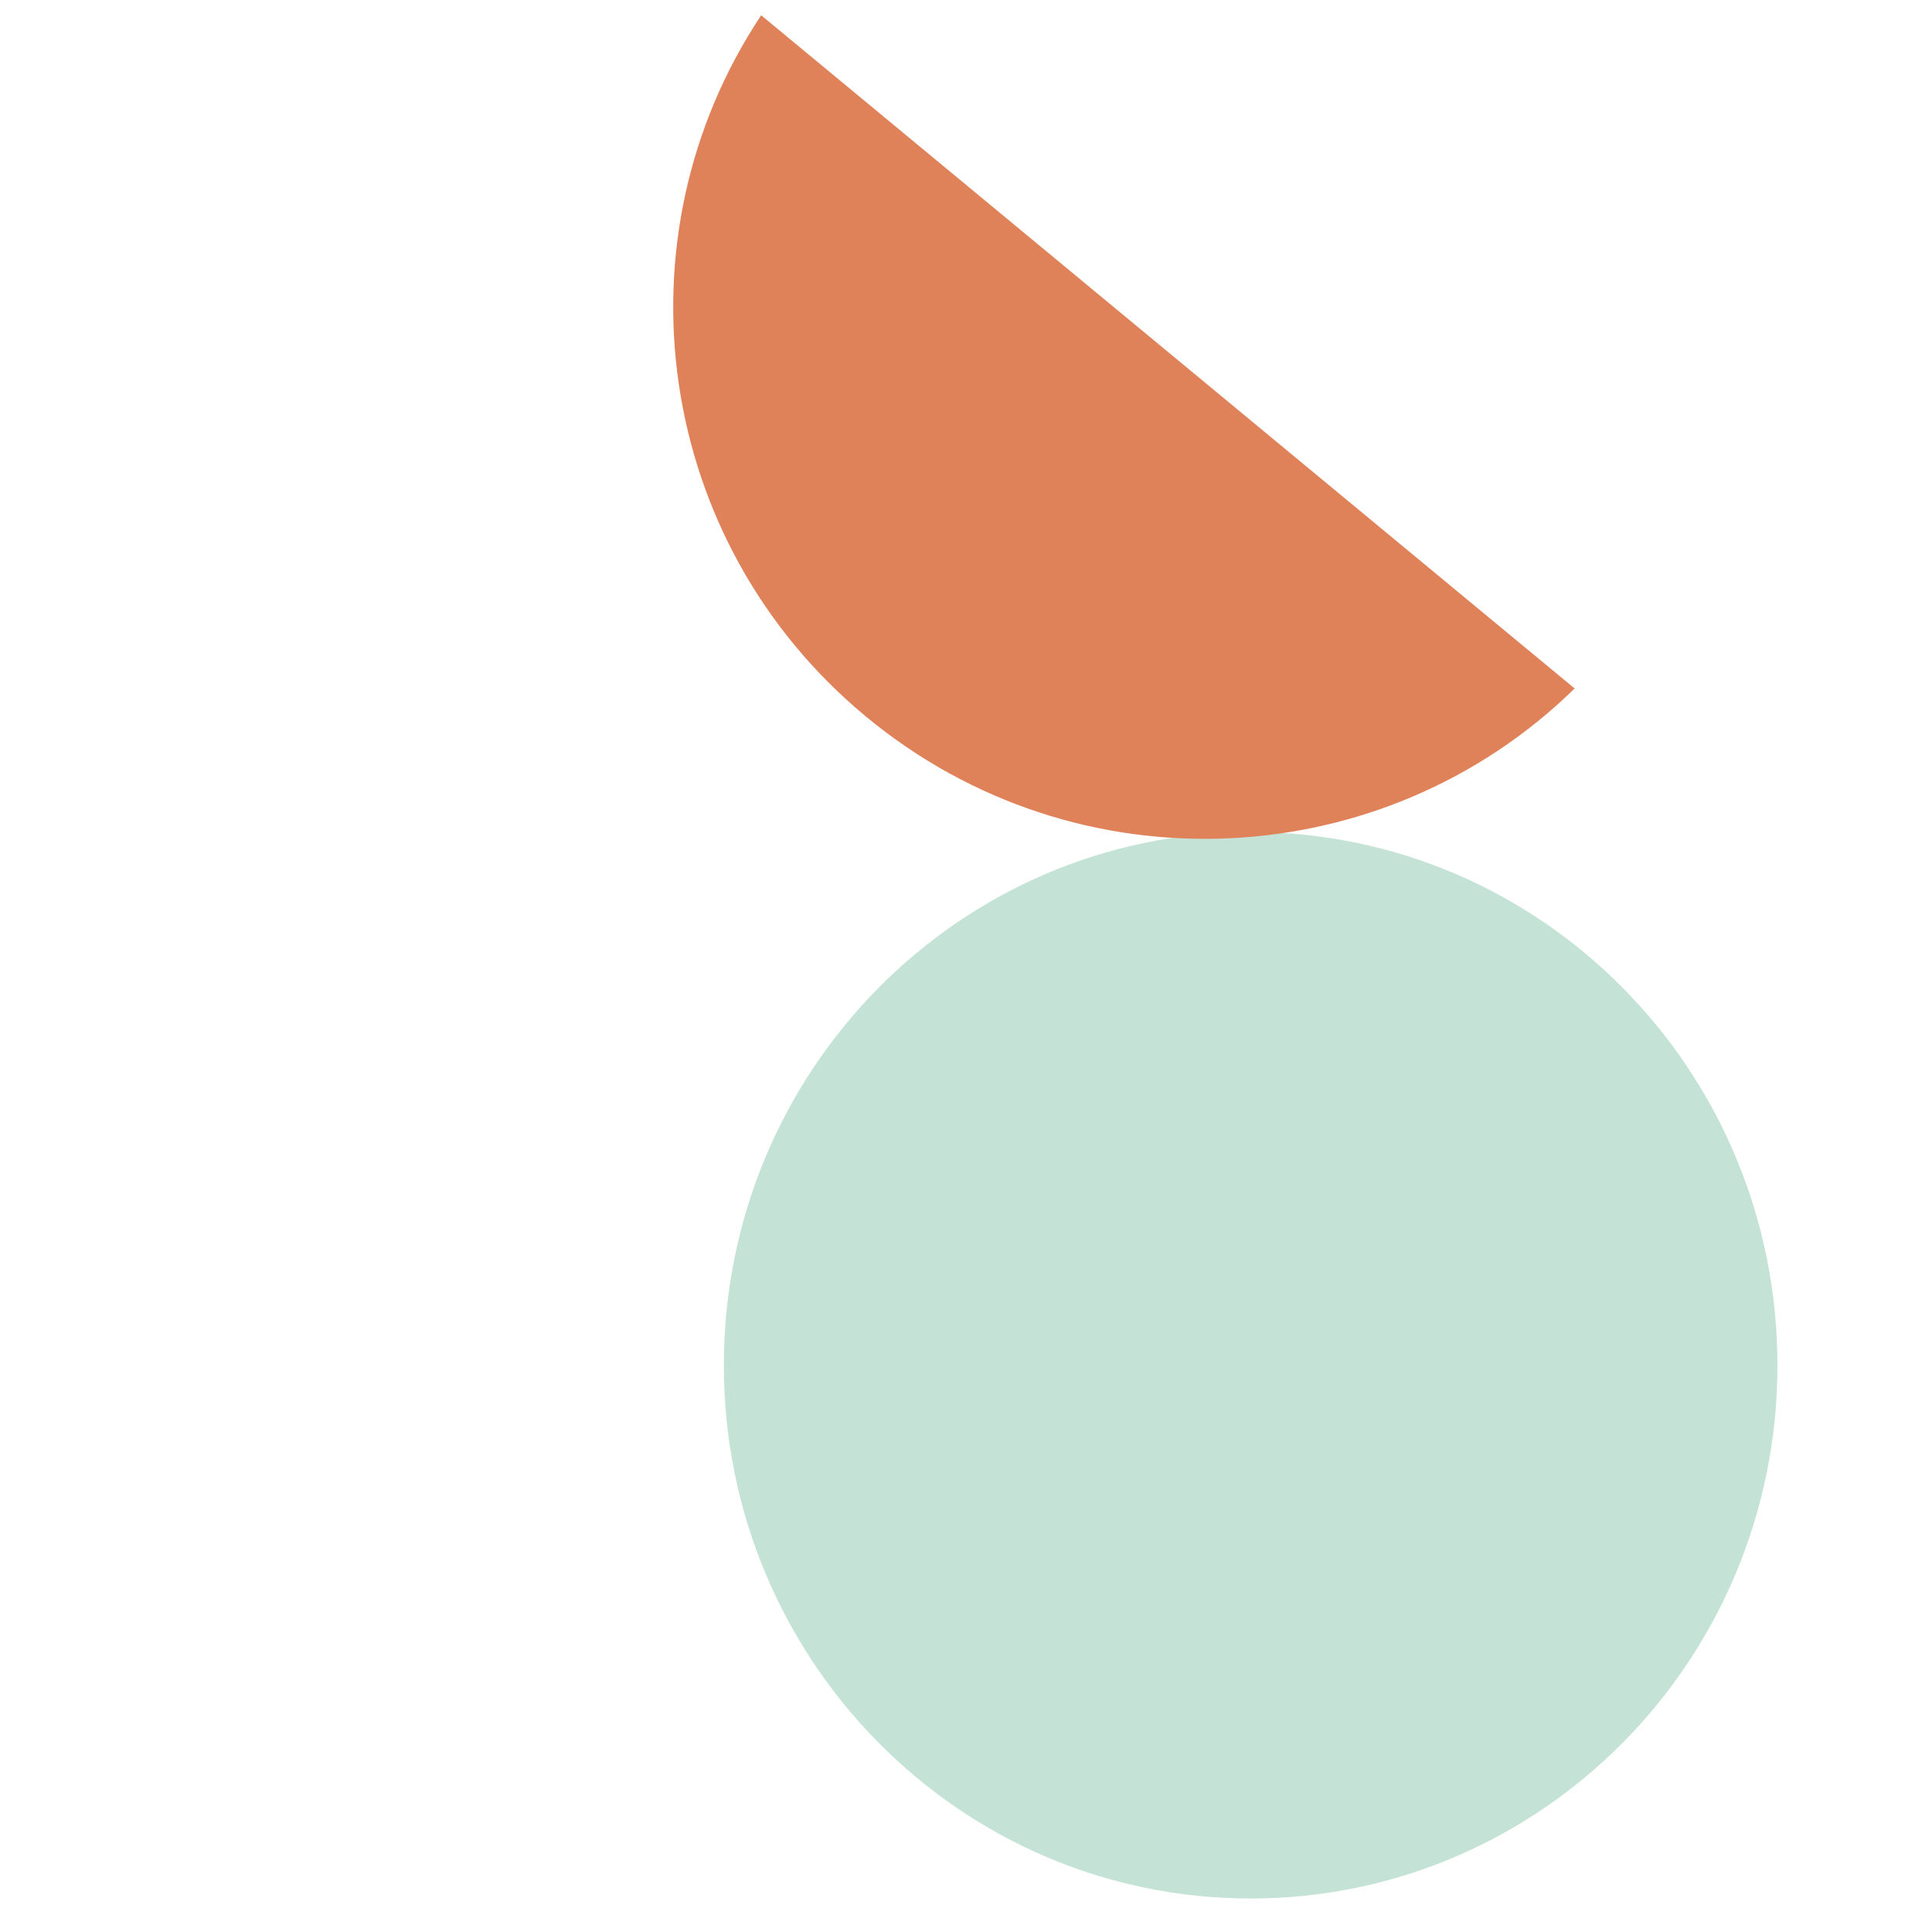 <svg width="750" height="750" viewBox="0 0 750 750" fill="none" xmlns="http://www.w3.org/2000/svg">
<path d="M485.5 737C598.442 737 690 644.323 690 530C690 415.677 598.442 323 485.5 323C372.558 323 281 415.677 281 530C281 644.323 372.558 737 485.5 737Z" fill="#C4E3D6"/>
<path d="M295.49 5.931L611.269 267.261C537.086 339.934 418.252 346.105 336.194 278.197C254.137 210.288 237.973 92.397 295.49 5.931Z" fill="#E08259"/>
</svg>
